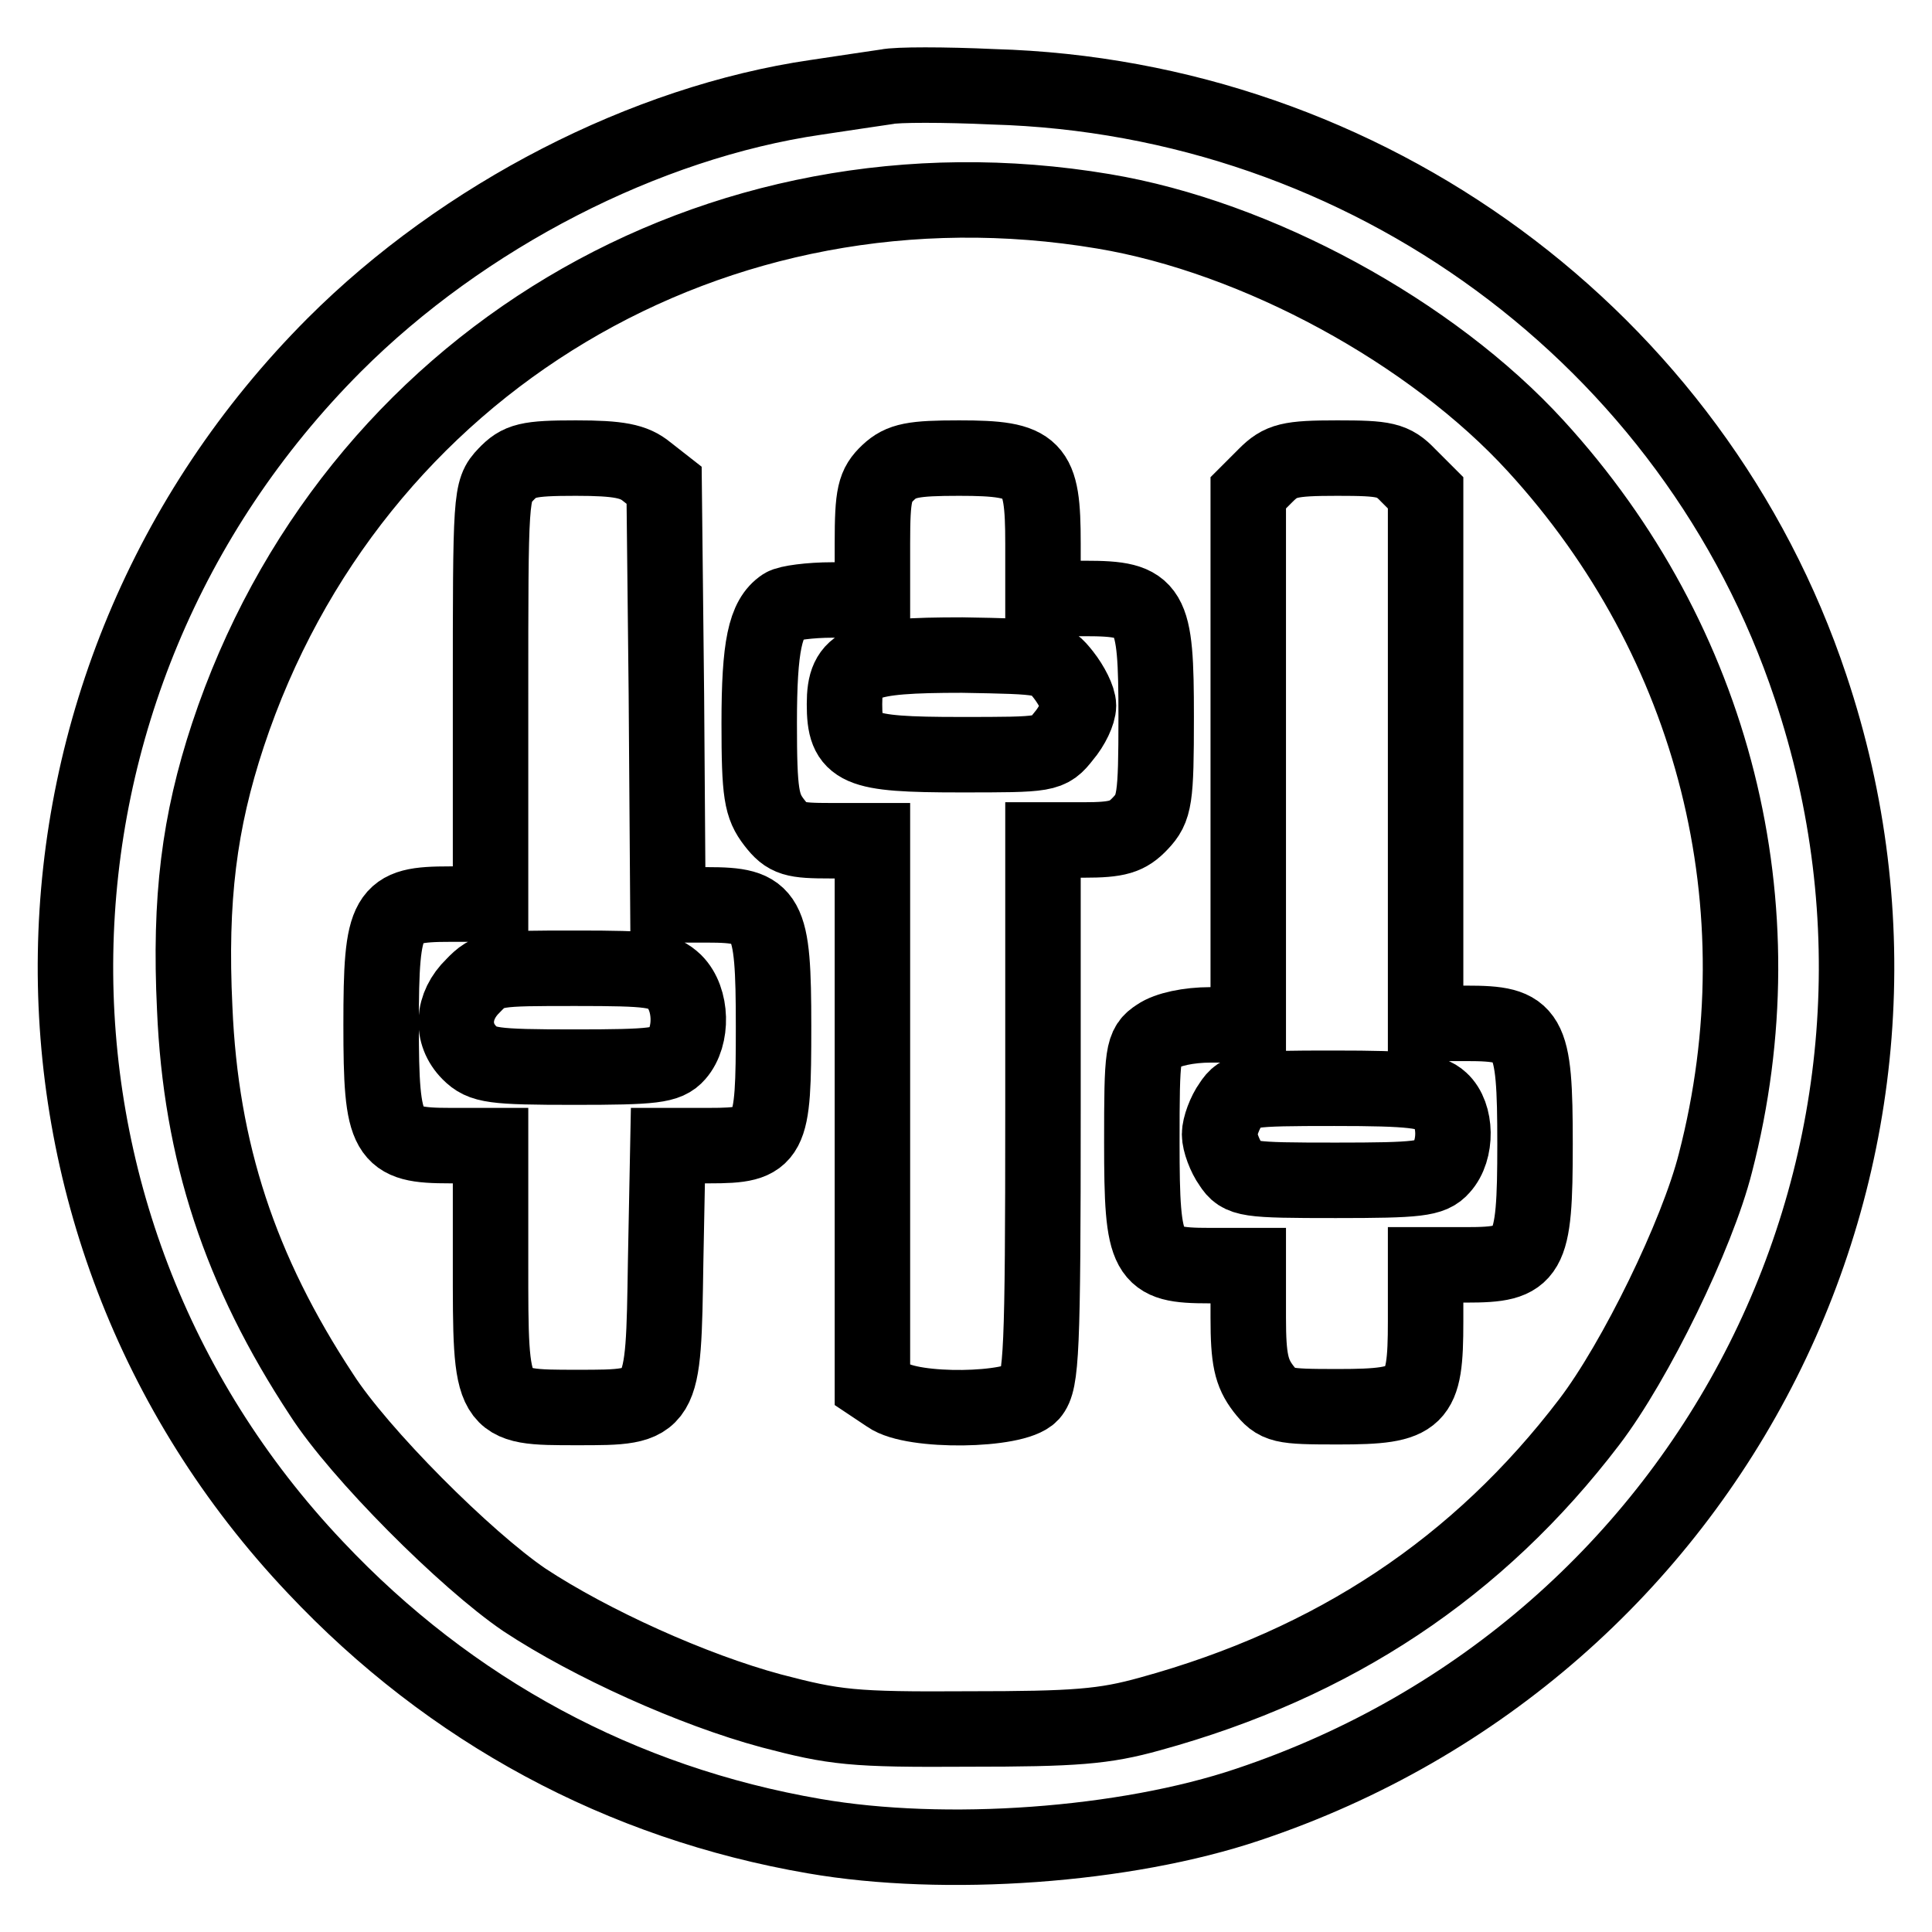 <?xml version="1.0" encoding="utf-8"?>
<!-- Svg Vector Icons : http://www.onlinewebfonts.com/icon -->
<!DOCTYPE svg PUBLIC "-//W3C//DTD SVG 1.1//EN" "http://www.w3.org/Graphics/SVG/1.1/DTD/svg11.dtd">
<svg version="1.1" xmlns="http://www.w3.org/2000/svg" xmlns:xlink="http://www.w3.org/1999/xlink" x="0px" y="0px" viewBox="0 0 256 256" enable-background="new 0 0 256 256" xml:space="preserve">
<g> <g> <path stroke-width="10" fill-opacity="0" stroke="#000000"  d="M117.5,11.5c-1.3,0.2-5.5,0.8-9.4,1.4c-22.6,3.3-46.7,15.7-63.8,32.8C-0.4,90.5-1.6,161.9,41.8,207.7  c17.9,19,40.5,31.2,66.1,35.6c17.3,3,41.2,1.3,57.5-4.2c61.9-20.7,95.1-86.7,74.5-148.1c-15.4-46.2-58.8-78.1-108.3-79.5  C125.1,11.2,118.8,11.2,117.5,11.5z M146.2,28c20.4,3.4,43.5,16,57.3,31.1c23.7,25.9,32.6,61,23.8,95  c-2.4,9.5-10.6,26.3-16.7,34.3c-14.7,19.3-33.8,32-58.2,38.7c-6.1,1.7-9.9,2-24.1,2c-15.4,0.1-17.7-0.2-26.1-2.4  c-10.4-2.8-23.9-8.9-32.7-14.7c-7.8-5.3-21.9-19.4-26.9-27.2c-10.8-16.4-16-32.2-16.8-51.2c-0.7-14.5,0.6-24.7,4.4-36.2  C46.5,48.2,94.9,19.4,146.2,28z"/> <path stroke-width="10" fill-opacity="0" stroke="#000000"  d="M67,62.9C65,65,65,65.6,65,92.4v27.4h-5.4c-8.4,0-9.1,1-9.1,16c0,14.9,0.7,16,9.1,16H65v15.5  c0,19.3-0.1,19.2,11.5,19.2c11.5,0,11.4,0.1,11.7-19.3l0.3-15.4H94c8.2,0,8.5-0.8,8.5-15.8s-0.7-16.1-8.8-16.1h-5.2L88.3,92  L88,64.3l-2.3-1.8c-1.7-1.4-3.7-1.8-9.4-1.8C69.9,60.7,68.8,61,67,62.9z M89.4,130.1c2.3,2.3,2.4,7.2,0.3,9.6  c-1.3,1.5-3.1,1.7-13.6,1.7c-10.8,0-12.2-0.2-13.9-1.9c-2.5-2.5-2.3-6.2,0.5-8.9c2.2-2.3,2.8-2.3,13.6-2.3  C86.3,128.3,87.7,128.5,89.4,130.1z"/> <path stroke-width="10" fill-opacity="0" stroke="#000000"  d="M117.7,62.6c-1.8,1.7-2.1,2.9-2.1,9.4v7.5h-5.3c-3,0-5.9,0.4-6.5,0.8c-2.4,1.6-3.2,5.3-3.2,15.5  c0,9.4,0.3,11,2,13.2c1.7,2.2,2.6,2.4,7.5,2.4h5.5v36v36.1l2.1,1.4c3.2,2.3,16.8,2.1,18.9-0.2c1.4-1.6,1.6-5.5,1.6-37.5v-35.9h5.4  c4.5,0,5.8-0.4,7.5-2.2c1.9-2,2.1-3.2,2.1-14.1c0-14.6-0.6-15.7-9.4-15.7h-5.6V72c0-10.2-1-11.3-11.1-11.3  C121,60.7,119.4,61,117.7,62.6z M140.9,89.4c1.1,1.4,2,3.2,2,4.1c0,0.9-0.8,2.7-2,4.1c-1.9,2.4-2.1,2.4-13.7,2.4  c-13.7,0-15.3-0.7-15.3-6.7c0-5.6,2.1-6.5,15.6-6.5C138.7,87,139,87,140.9,89.4z"/> <path stroke-width="10" fill-opacity="0" stroke="#000000"  d="M167.7,63l-2.3,2.3v35.3v35.2h-5c-2.9,0-5.7,0.6-7,1.5c-2,1.3-2.1,2.1-2.1,14.1c0,15.3,0.6,16.3,8.9,16.3  h5.2v6.9c0,5.5,0.4,7.3,2,9.4c1.8,2.3,2.4,2.4,9.9,2.4c10.7,0,11.6-0.9,11.6-11.3v-7.5h5.4c8.4,0,9.1-1,9.1-16s-0.7-16-9.1-16  h-5.4v-35.2V65.3l-2.3-2.3c-2-2.1-3.1-2.3-9.4-2.3C170.8,60.7,169.7,61,167.7,63z M190.9,145.8c2.1,1.9,2.2,6.6,0.1,8.9  c-1.3,1.5-3.1,1.7-14,1.7c-11.8,0-12.6-0.1-13.9-2.1c-0.8-1.1-1.5-3-1.5-4c0-1,0.7-2.9,1.5-4c1.3-2,2.1-2.1,13.7-2.1  C187,144.2,189.5,144.5,190.9,145.8z"/> </g></g>
</svg>